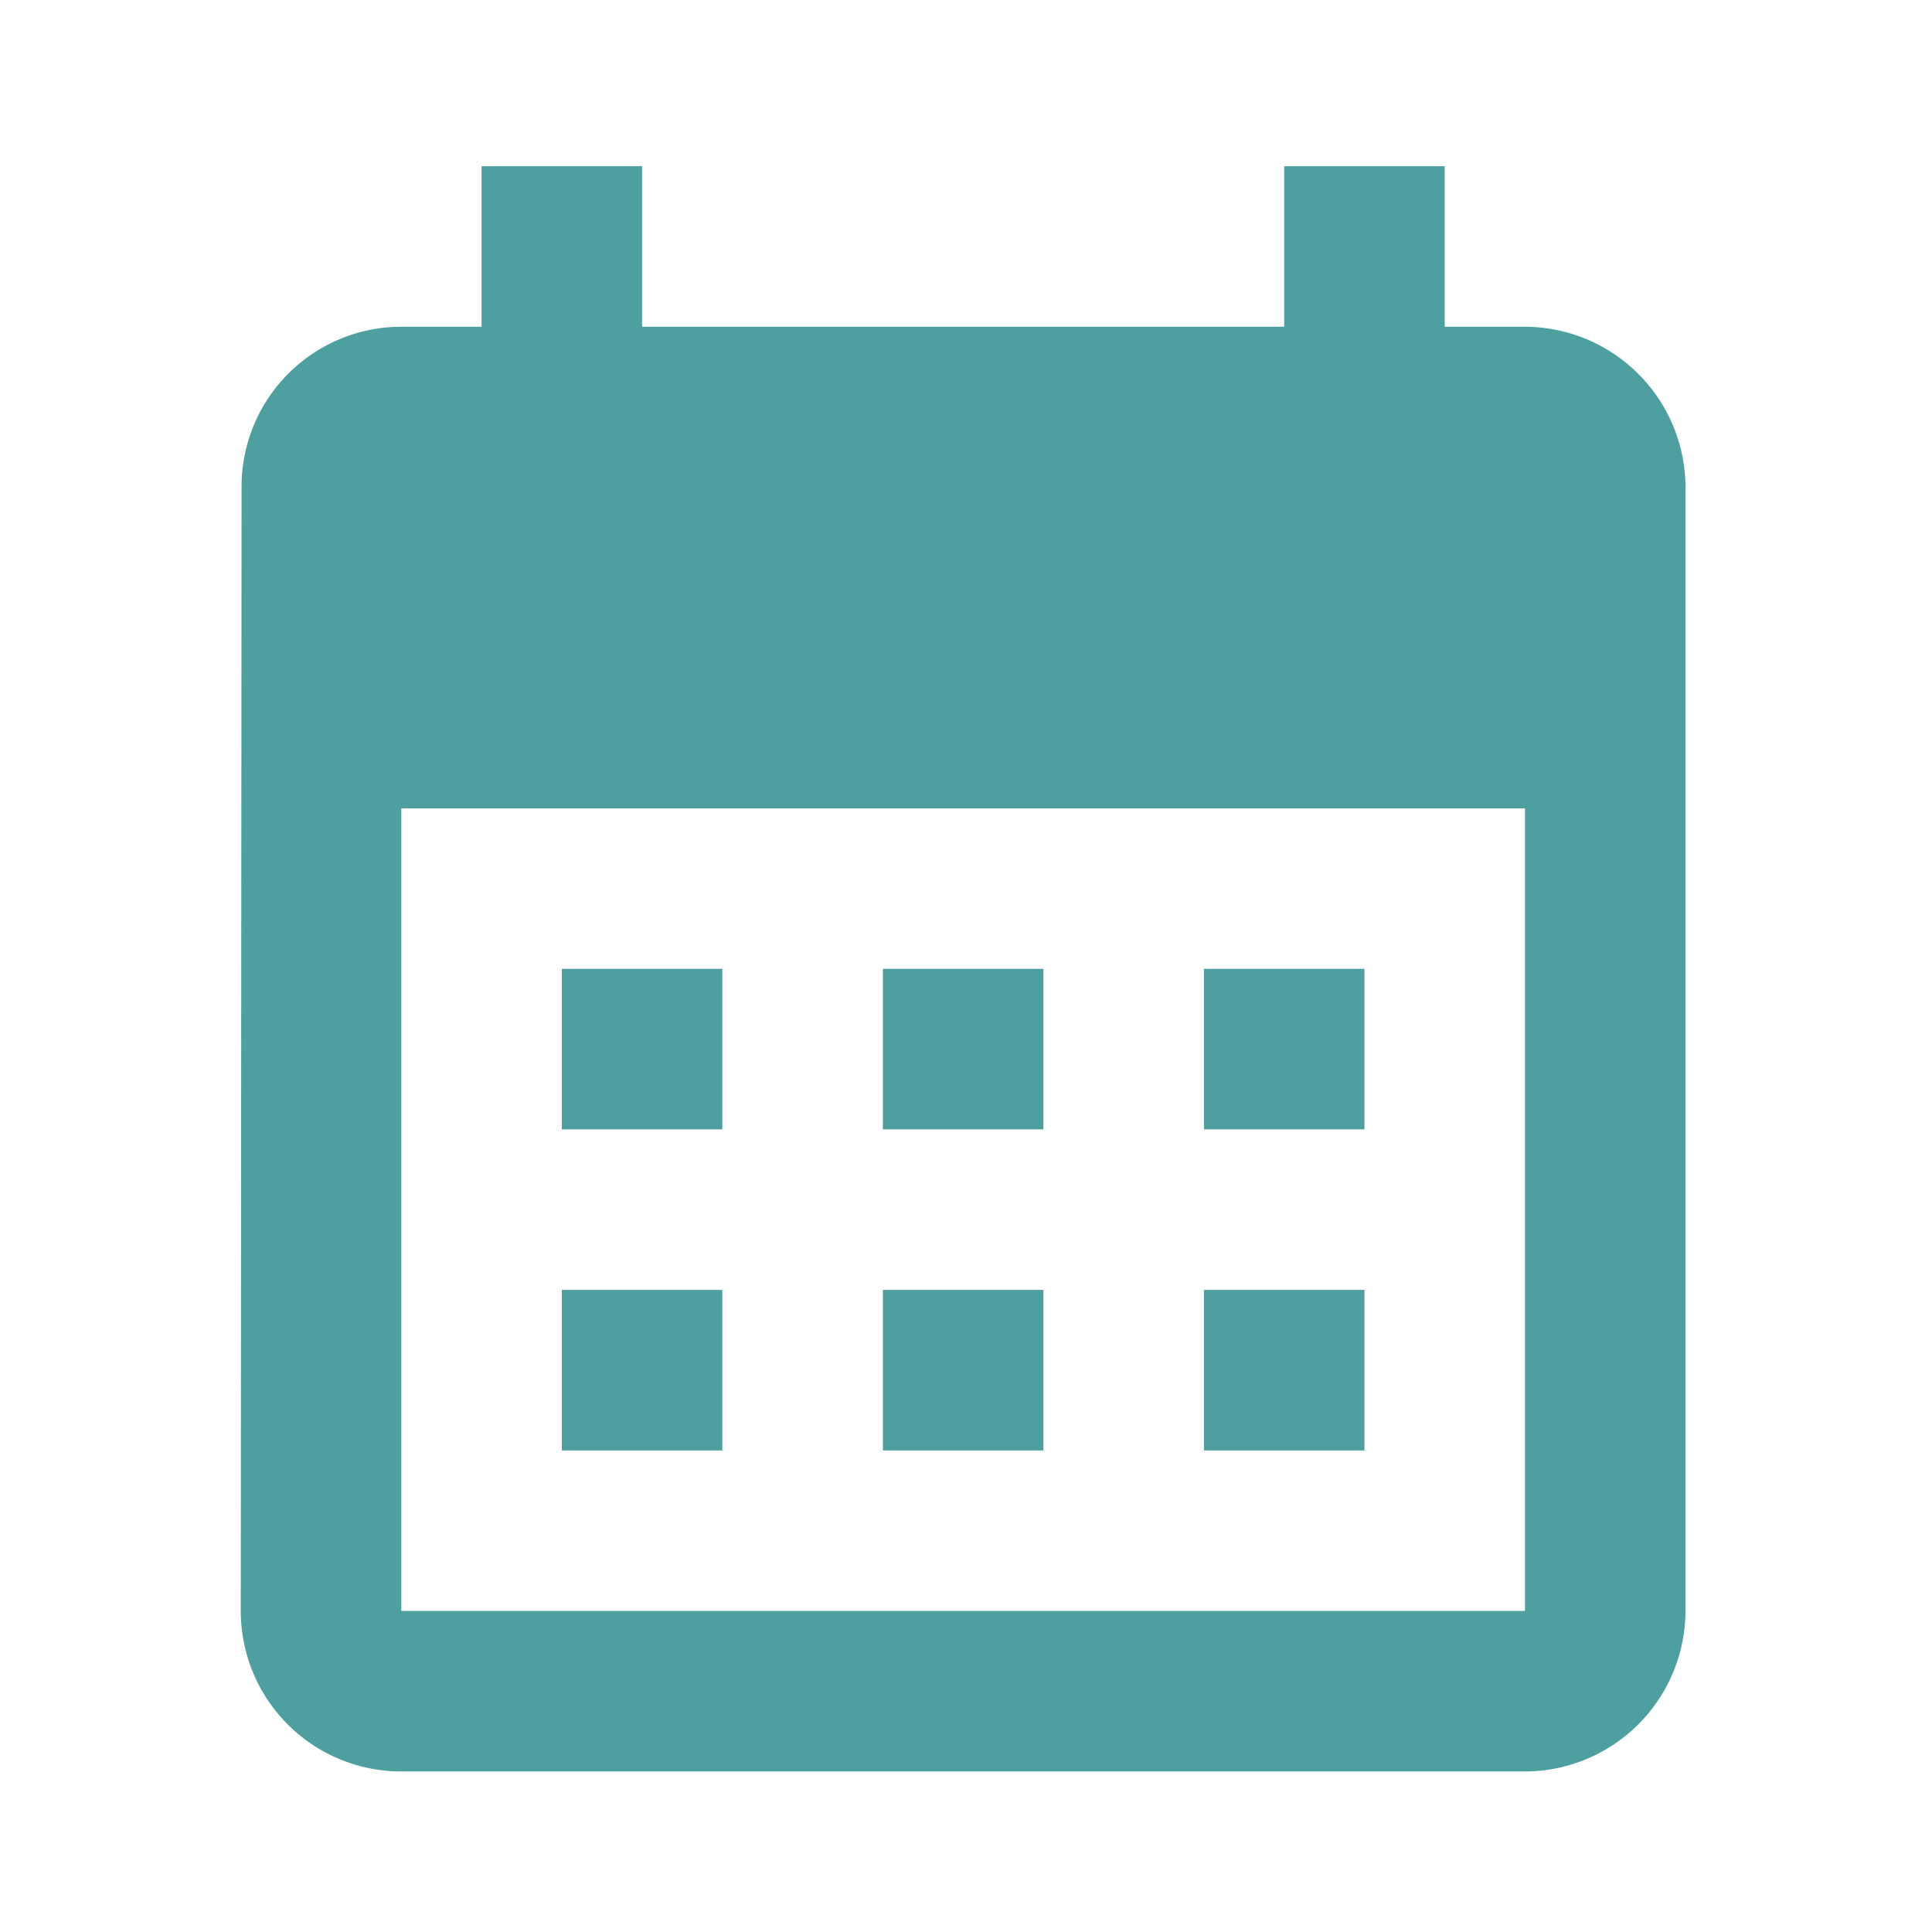 <svg xmlns="http://www.w3.org/2000/svg" width="80" height="80" viewBox="0 0 80 80">
  <g id="meeting" transform="translate(0 0.236)">
    <g id="Group_16752" data-name="Group 16752">
      <rect id="Rectangle_636" data-name="Rectangle 636" width="80" height="80" transform="translate(0 -0.236)" fill="none"/>
    </g>
    <g id="Group_16753" data-name="Group 16753" transform="translate(9.97 6.647)">
      <path id="Path_45117" data-name="Path 45117" d="M56.176,8.647H52.852V2H46.205V8.647H19.617V2H12.97V8.647H9.647a6.617,6.617,0,0,0-6.614,6.647L3,61.823A6.645,6.645,0,0,0,9.647,68.47H56.176a6.667,6.667,0,0,0,6.647-6.647V15.294A6.667,6.667,0,0,0,56.176,8.647Zm0,53.176H9.647V28.588H56.176ZM22.941,41.882H16.294V35.235h6.647Zm13.294,0H29.588V35.235h6.647Zm13.294,0H42.882V35.235h6.647ZM22.941,55.176H16.294V48.529h6.647Zm13.294,0H29.588V48.529h6.647Zm13.294,0H42.882V48.529h6.647Z" transform="translate(-3 -2)" fill="#fff" style="&#10;    fill: #4e9f9f;&#10;"/>
    </g>
  </g>
</svg>